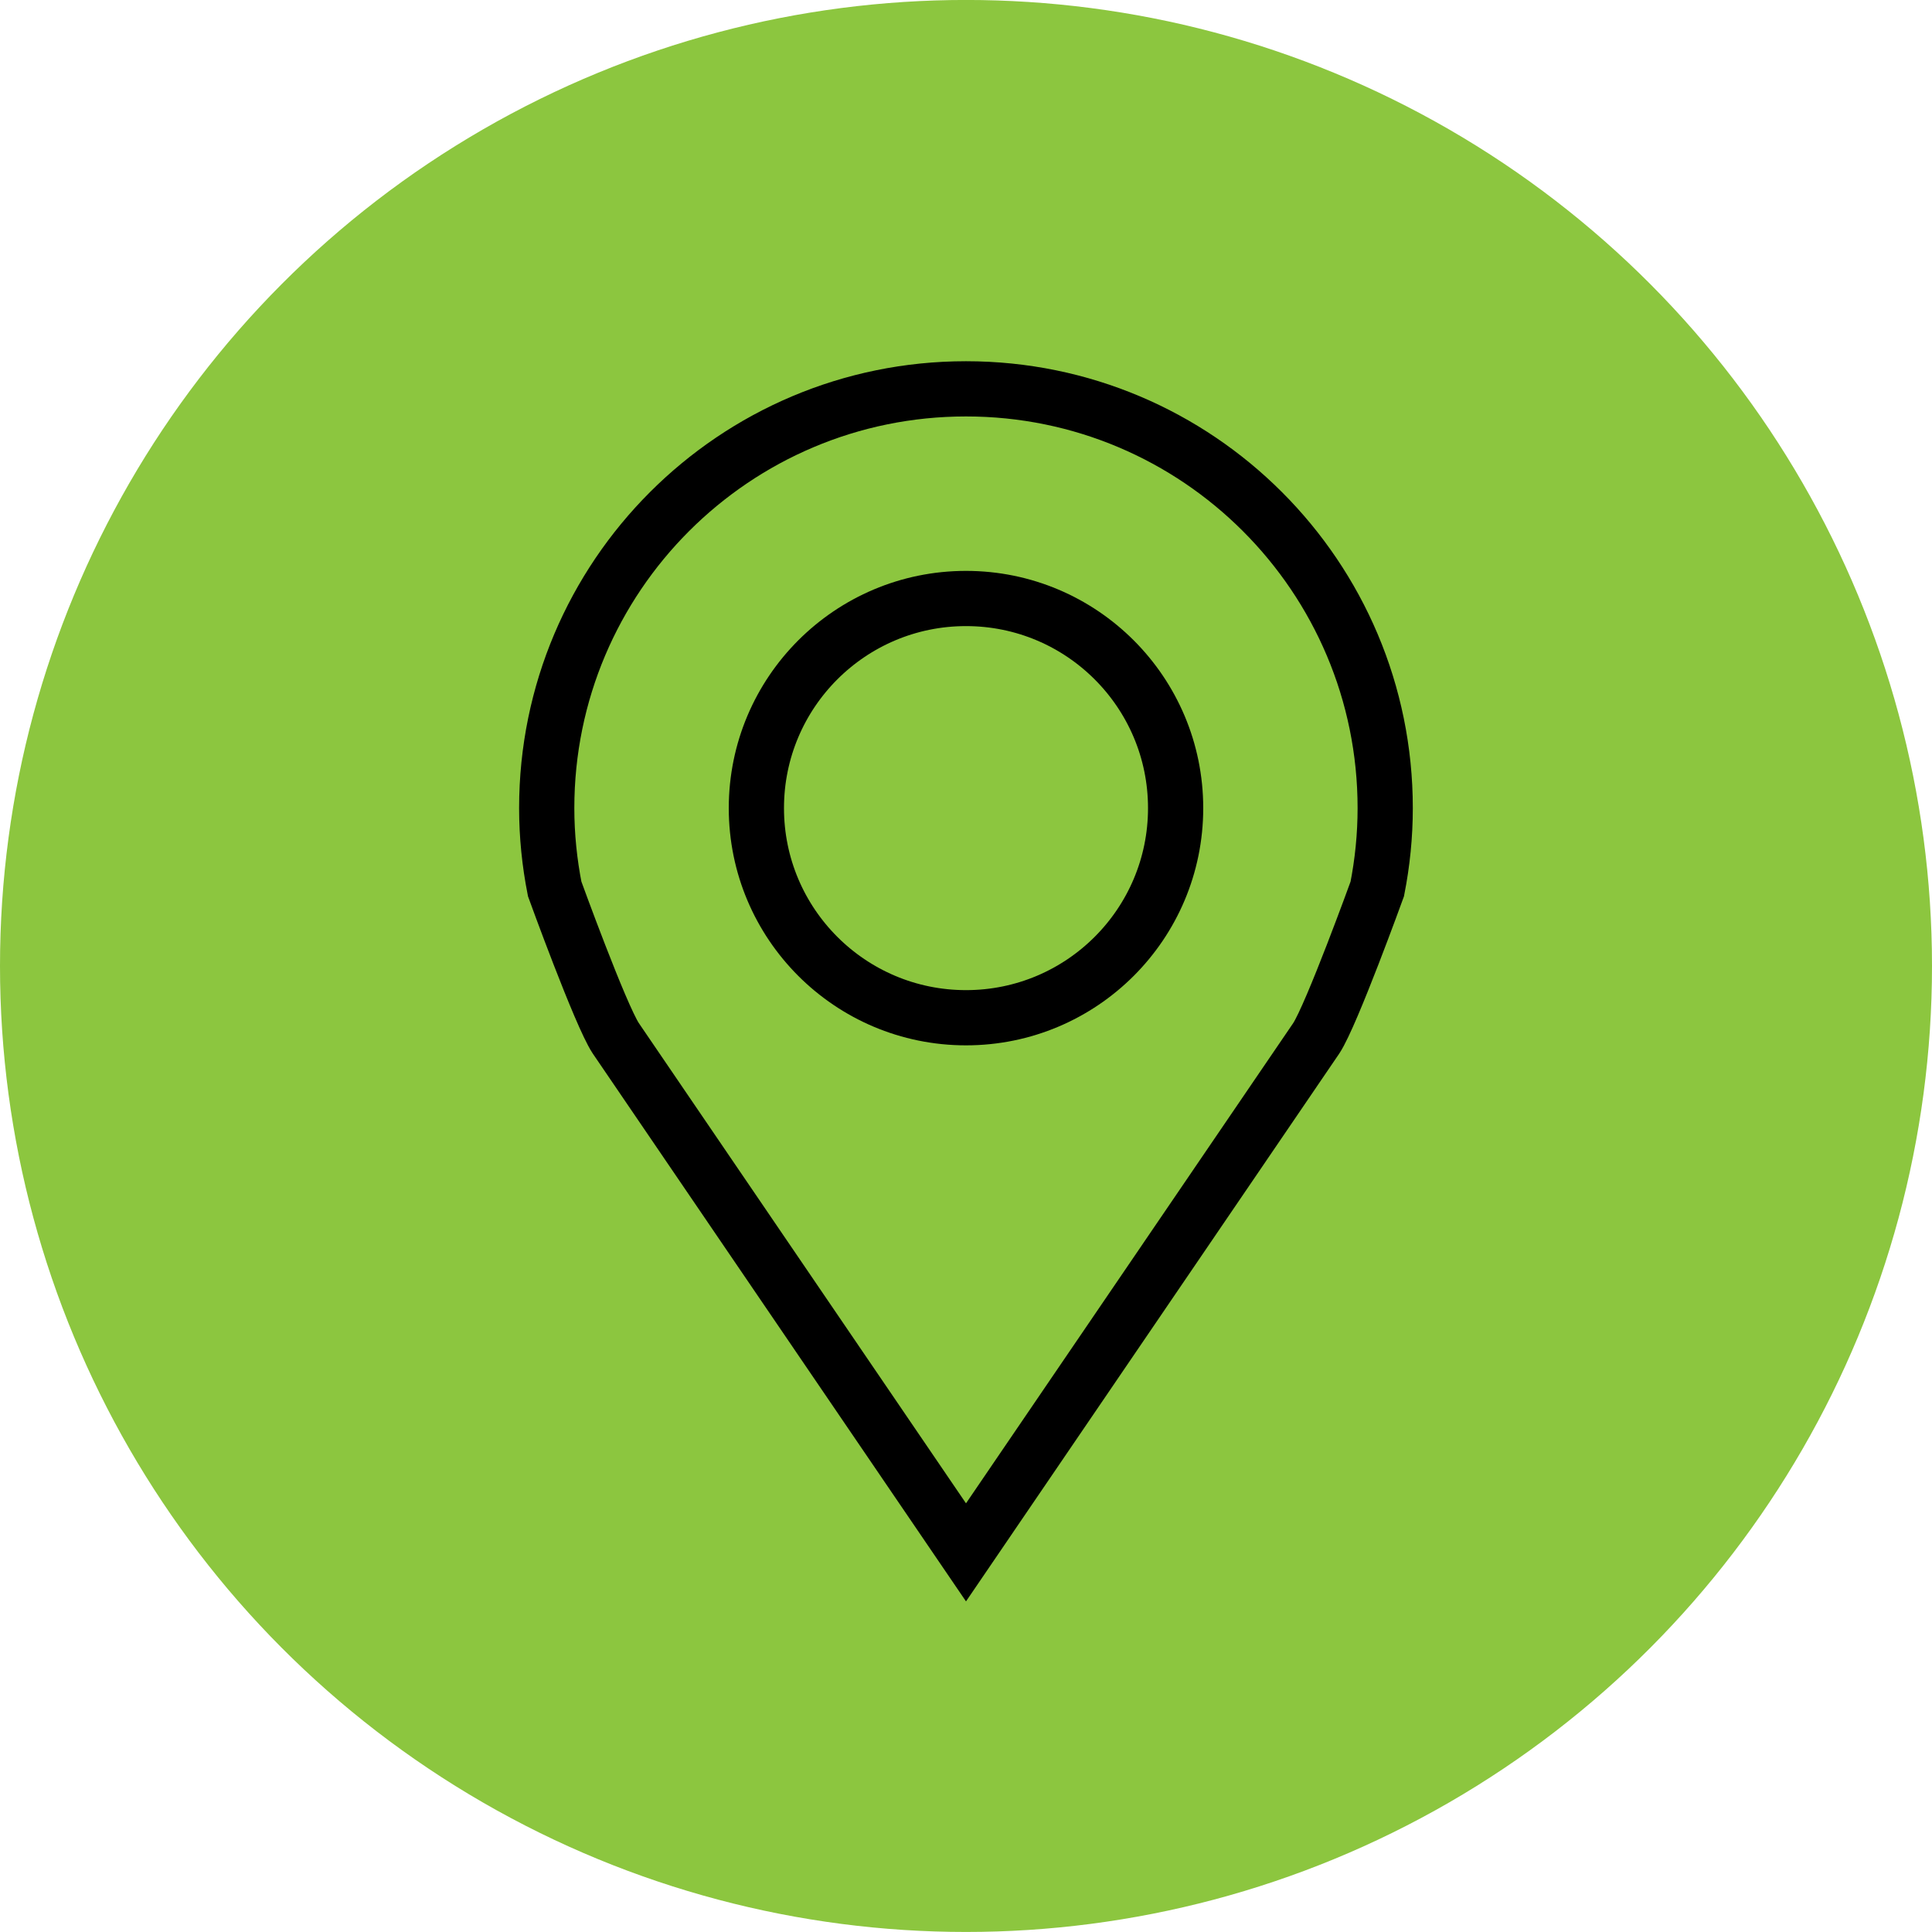 <?xml version="1.0" encoding="utf-8"?>
<!-- Generator: Adobe Illustrator 16.0.3, SVG Export Plug-In . SVG Version: 6.00 Build 0)  -->
<!DOCTYPE svg PUBLIC "-//W3C//DTD SVG 1.1//EN" "http://www.w3.org/Graphics/SVG/1.1/DTD/svg11.dtd">
<svg version="1.1" id="レイヤー_1" xmlns="http://www.w3.org/2000/svg" xmlns:xlink="http://www.w3.org/1999/xlink" x="0px"
	 y="0px" width="50px" height="50px" viewBox="0 0 50 50" enable-background="new 0 0 50 50" xml:space="preserve">
<g>
	<circle fill="#8CC63F" cx="25" cy="24.999" r="25"/>
	<g>
		<circle fill="none" stroke="#000000" stroke-width="1.429" stroke-miterlimit="10" cx="25" cy="20.914" r="5.425"/>
		<path fill="none" stroke="#000000" stroke-width="1.429" stroke-miterlimit="10" d="M25,40.175l9.066-13.306
			c0.398-0.607,1.578-3.864,1.578-3.864c0.133-0.678,0.205-1.377,0.205-2.091c0-5.993-4.855-10.851-10.849-10.851
			c-5.993,0-10.851,4.857-10.851,10.851c0,0.714,0.073,1.413,0.206,2.091c0,0,1.181,3.257,1.58,3.864L25,40.175z"/>
	</g>
</g>
<path fill="#AC8BC9" d="M-86.492,169.123c0,13.812-11.191,25.004-24.999,25.004c-13.807,0-25-11.192-25-25.004
	c0-13.805,11.193-24.998,25-24.998C-97.684,144.125-86.492,155.318-86.492,169.123z"/>
<g>
	<g>
		<path fill="none" stroke="#000000" stroke-width="1.429" stroke-miterlimit="10" d="M-94.352,184.952v-10.594
			c0-3.493-2.831-6.325-6.322-6.325h-4.348c-3.492,0-6.322,2.832-6.322,6.325v10.594"/>
		<path fill="none" stroke="#000000" stroke-width="1.429" stroke-miterlimit="10" d="M-94.352,184.952"/>
		<path fill="none" stroke="#000000" stroke-width="1.429" stroke-miterlimit="10" d="M-111.344,184.952"/>
	</g>
	<path fill="none" stroke="#000000" stroke-width="1.429" stroke-miterlimit="10" d="M-116.233,163.574
		c0,2.925-2.368,5.294-5.289,5.294c-2.923,0-5.292-2.369-5.292-5.294c0-2.919,2.369-5.291,5.292-5.291
		C-118.602,158.283-116.233,160.655-116.233,163.574z"/>
	<g>
		<path fill="none" stroke="#000000" stroke-width="1.429" stroke-miterlimit="10" d="M-114.413,184.952v-8.863
			c0-2.924-2.369-5.293-5.291-5.293h-3.639c-2.92,0-5.29,2.369-5.29,5.293v8.863"/>
		<path fill="none" stroke="#000000" stroke-width="1.429" stroke-miterlimit="10" d="M-114.413,184.952"/>
		<path fill="none" stroke="#000000" stroke-width="1.429" stroke-miterlimit="10" d="M-128.632,184.952"/>
	</g>
	<polygon fill="none" stroke="#000000" stroke-width="1.429" stroke-miterlimit="10" points="-102.22,173.181 -101.023,173.181 
		-101.023,169.626 -104.673,169.626 -104.673,173.181 -103.477,173.181 -105.13,175.113 -102.849,180.688 -100.567,175.113 	"/>
	<g>
		<path fill="none" stroke="#000000" stroke-width="1.429" stroke-miterlimit="10" d="M-102.849,152.995
			c-2.653,0-4.92,1.635-5.857,3.953c2.84-0.313,7.216-0.997,10.031-2.374C-99.788,153.593-101.247,152.995-102.849,152.995z"/>
		<path fill="none" stroke="#000000" stroke-width="1.429" stroke-miterlimit="10" d="M-98.675,154.574
			c-2.815,1.377-7.191,2.061-10.031,2.374c-0.298,0.731-0.466,1.532-0.466,2.372c0,3.488,2.832,6.322,6.323,6.322
			c3.493,0,6.325-2.834,6.325-6.322C-96.523,157.427-97.361,155.733-98.675,154.574z"/>
	</g>
	<polyline fill="none" stroke="#000000" stroke-width="1.429" stroke-miterlimit="10" points="-118.623,172.46 -121.522,177.853 
		-124.423,172.46 	"/>
</g>
<path fill="#64A9D2" d="M-86.492,95.692c0,13.81-11.191,25.001-24.999,25.001s-25-11.191-25-25.001
	c0-13.805,11.192-24.998,25-24.998S-86.492,81.888-86.492,95.692z"/>
<g>
	
		<ellipse fill="none" stroke="#000000" stroke-width="1.429" stroke-miterlimit="10" cx="-116.791" cy="102.167" rx="6.824" ry="6.432"/>
	
		<line fill="none" stroke="#000000" stroke-width="1.429" stroke-miterlimit="10" x1="-109.967" y1="102.167" x2="-109.967" y2="82.848"/>
	<path fill="none" stroke="#000000" stroke-width="1.429" stroke-miterlimit="10" d="M-109.967,82.848
		c0,0,10.599,7.442,10.599,10.593c0,3.153-0.495,4.658-2.501,6.421c0,0,1.615-4.075-1.102-6.562
		c-2.721-2.488-6.996-5.711-6.996-5.711"/>
</g>
</svg>
